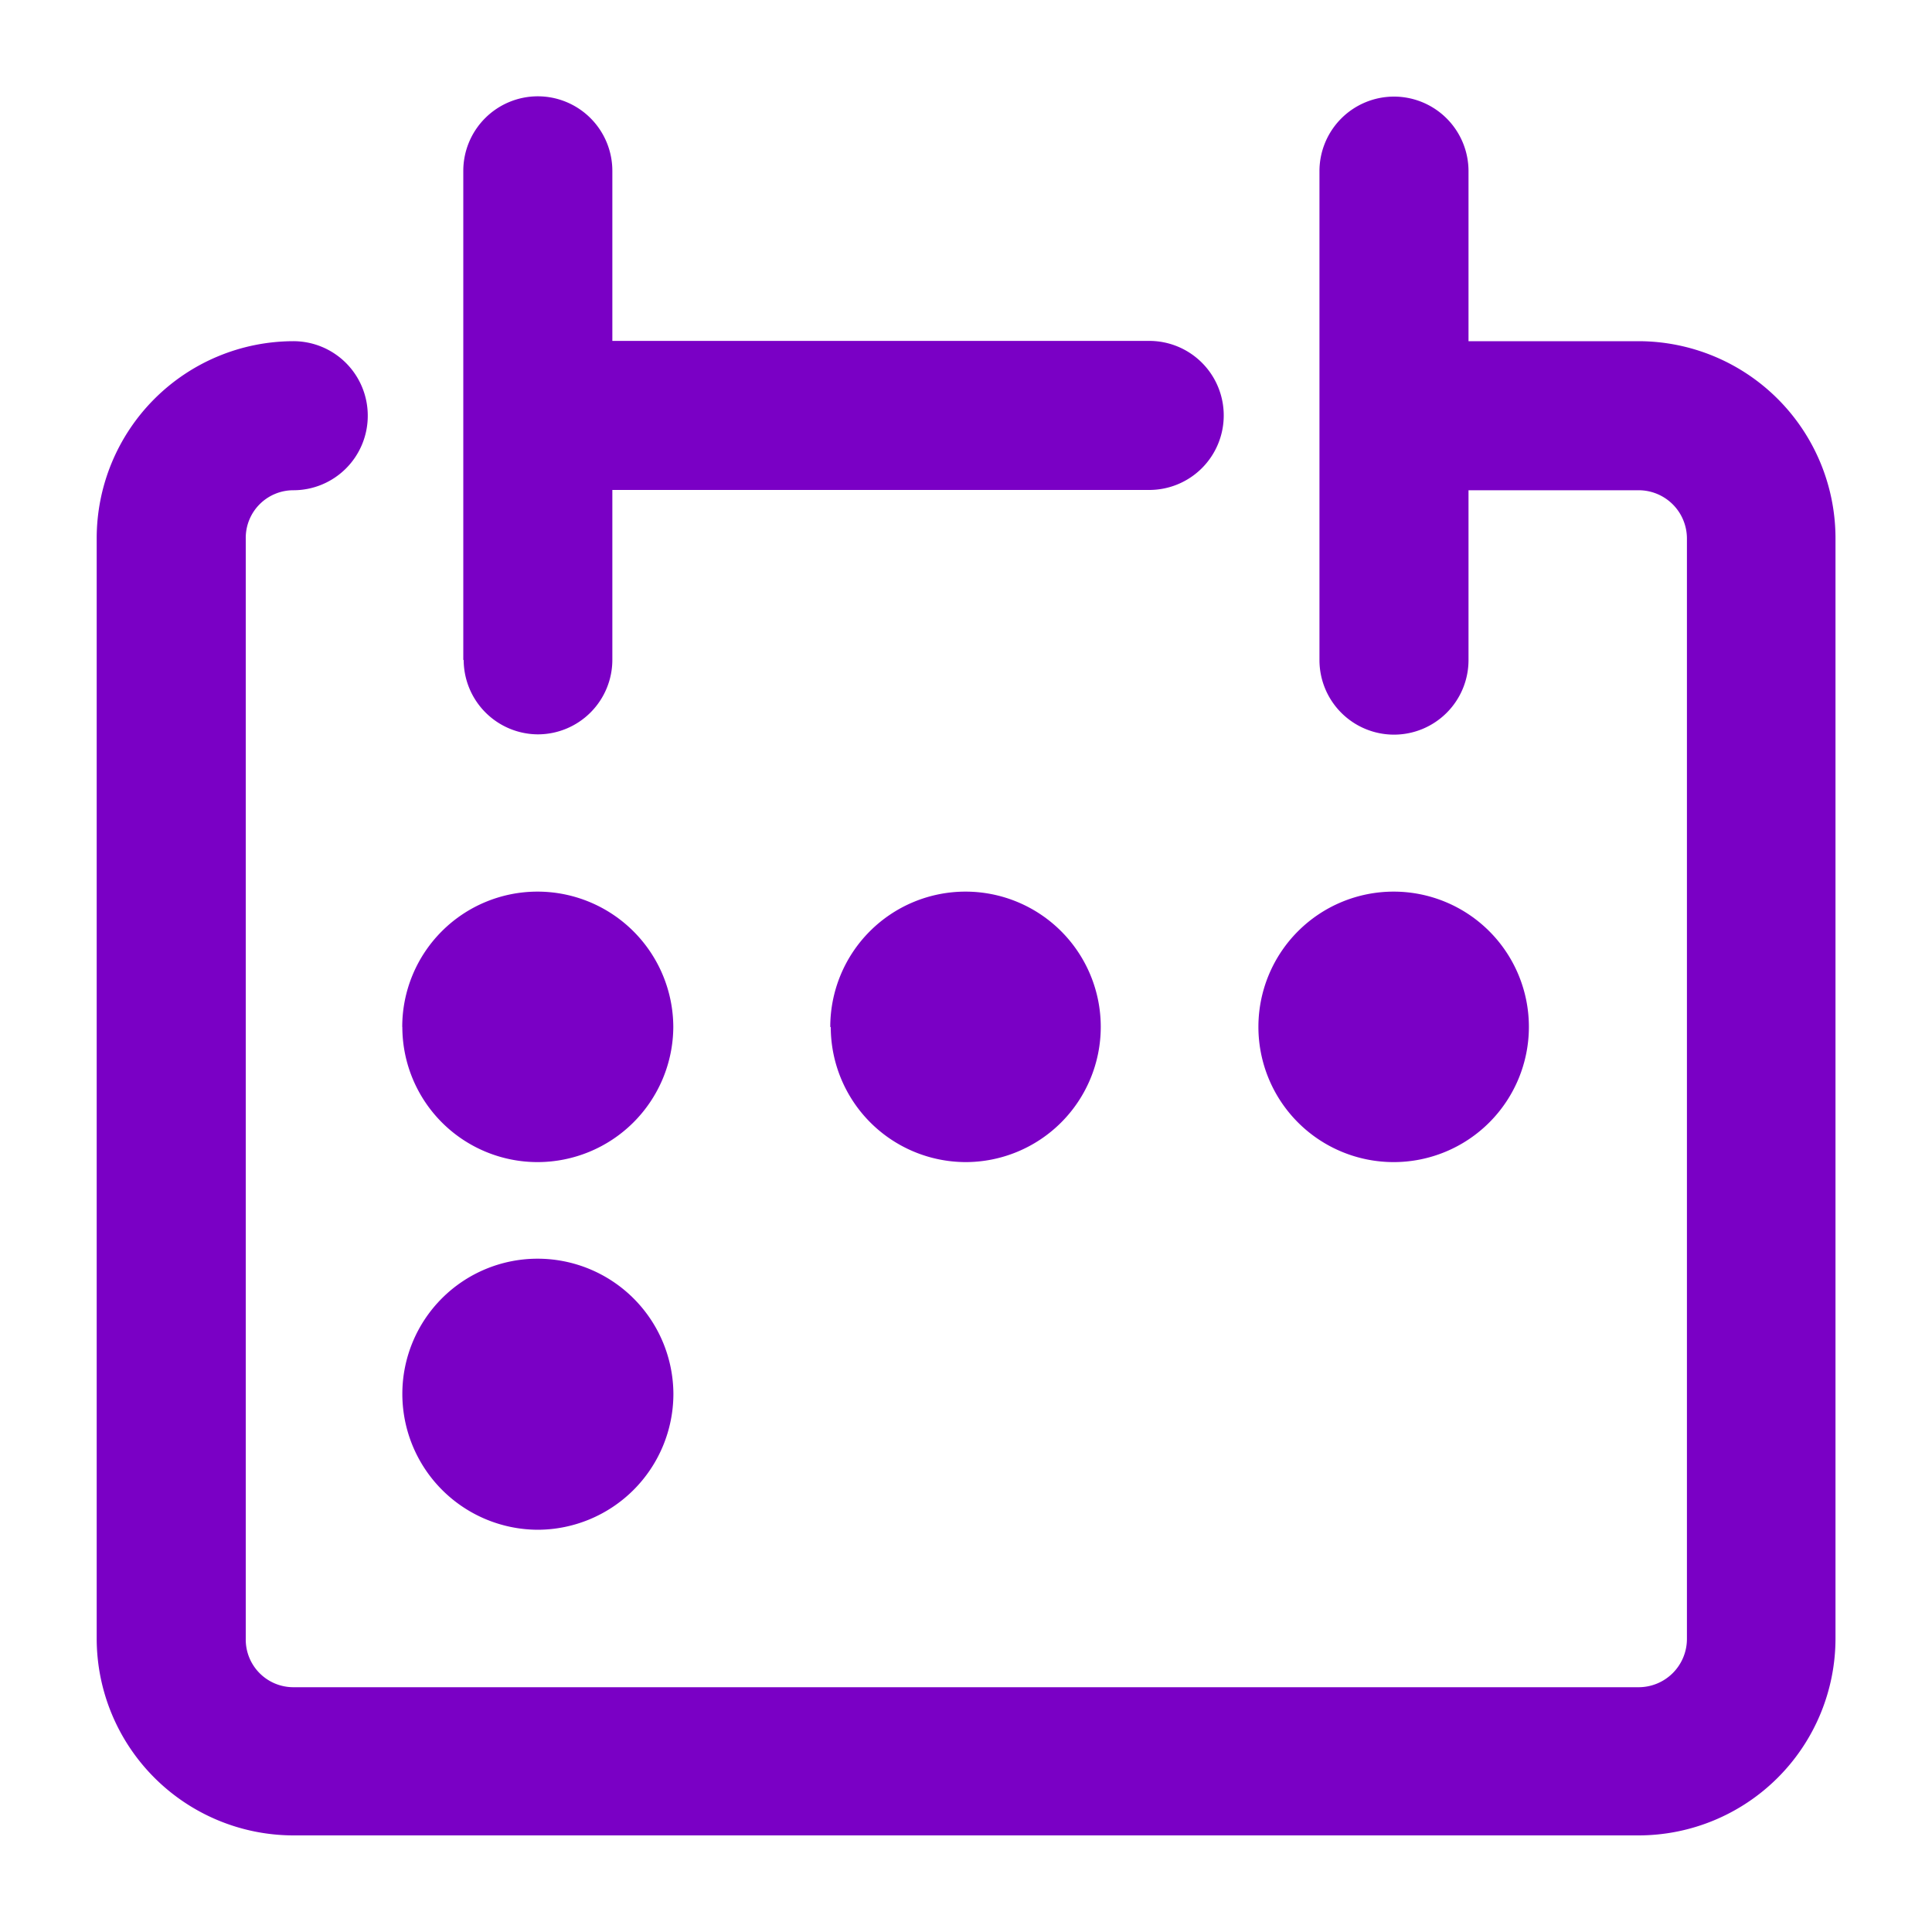 <svg xmlns="http://www.w3.org/2000/svg" xmlns:xlink="http://www.w3.org/1999/xlink" width="20" height="20" viewBox="0 0 20 20">
  <defs>
    <clipPath id="clip-purple_calendar">
      <rect width="20" height="20"/>
    </clipPath>
  </defs>
  <g id="purple_calendar" clip-path="url(#clip-purple_calendar)">
    <path id="Unión_7" data-name="Unión 7" d="M11857.036-9690a2.039,2.039,0,0,1-2.035-2.038v-11.391a2.04,2.04,0,0,1,2.035-2.039.77.77,0,0,1,.771.772.77.77,0,0,1-.771.771.493.493,0,0,0-.492.5v11.391a.493.493,0,0,0,.492.5h13.927a.5.5,0,0,0,.5-.5v-11.391a.5.5,0,0,0-.5-.5h-1.761v1.758a.772.772,0,0,1-.771.772.772.772,0,0,1-.772-.772v-5.062a.772.772,0,0,1,.772-.771.772.772,0,0,1,.771.771v1.761h1.761a2.041,2.041,0,0,1,2.038,2.039v11.391a2.04,2.04,0,0,1-2.038,2.038Zm1.129-4.57a1.4,1.4,0,0,1,1.4-1.4,1.406,1.406,0,0,1,1.406,1.4,1.408,1.408,0,0,1-1.406,1.406A1.407,1.407,0,0,1,11858.165-9694.57Zm8.862-3.8a1.4,1.4,0,0,1,1.4-1.4,1.4,1.4,0,0,1,1.4,1.4,1.4,1.4,0,0,1-1.4,1.4A1.4,1.4,0,0,1,11867.027-9698.366Zm-4.432,0a1.4,1.4,0,0,1,1.4-1.4,1.4,1.4,0,0,1,1.4,1.4,1.4,1.4,0,0,1-1.4,1.4A1.4,1.4,0,0,1,11862.6-9698.366Zm-4.431,0a1.4,1.4,0,0,1,1.4-1.4,1.406,1.406,0,0,1,1.406,1.4,1.406,1.406,0,0,1-1.406,1.4A1.4,1.4,0,0,1,11858.165-9698.366Zm.632-3.8v-5.062a.772.772,0,0,1,.771-.771.772.772,0,0,1,.772.771v1.761h5.56a.771.771,0,0,1,.769.772.771.771,0,0,1-.769.771h-5.56v1.758a.772.772,0,0,1-.772.772A.772.772,0,0,1,11858.8-9702.166Z" transform="translate(-11854 9709)" fill="#7a00c5"/>
  </g>
</svg>
